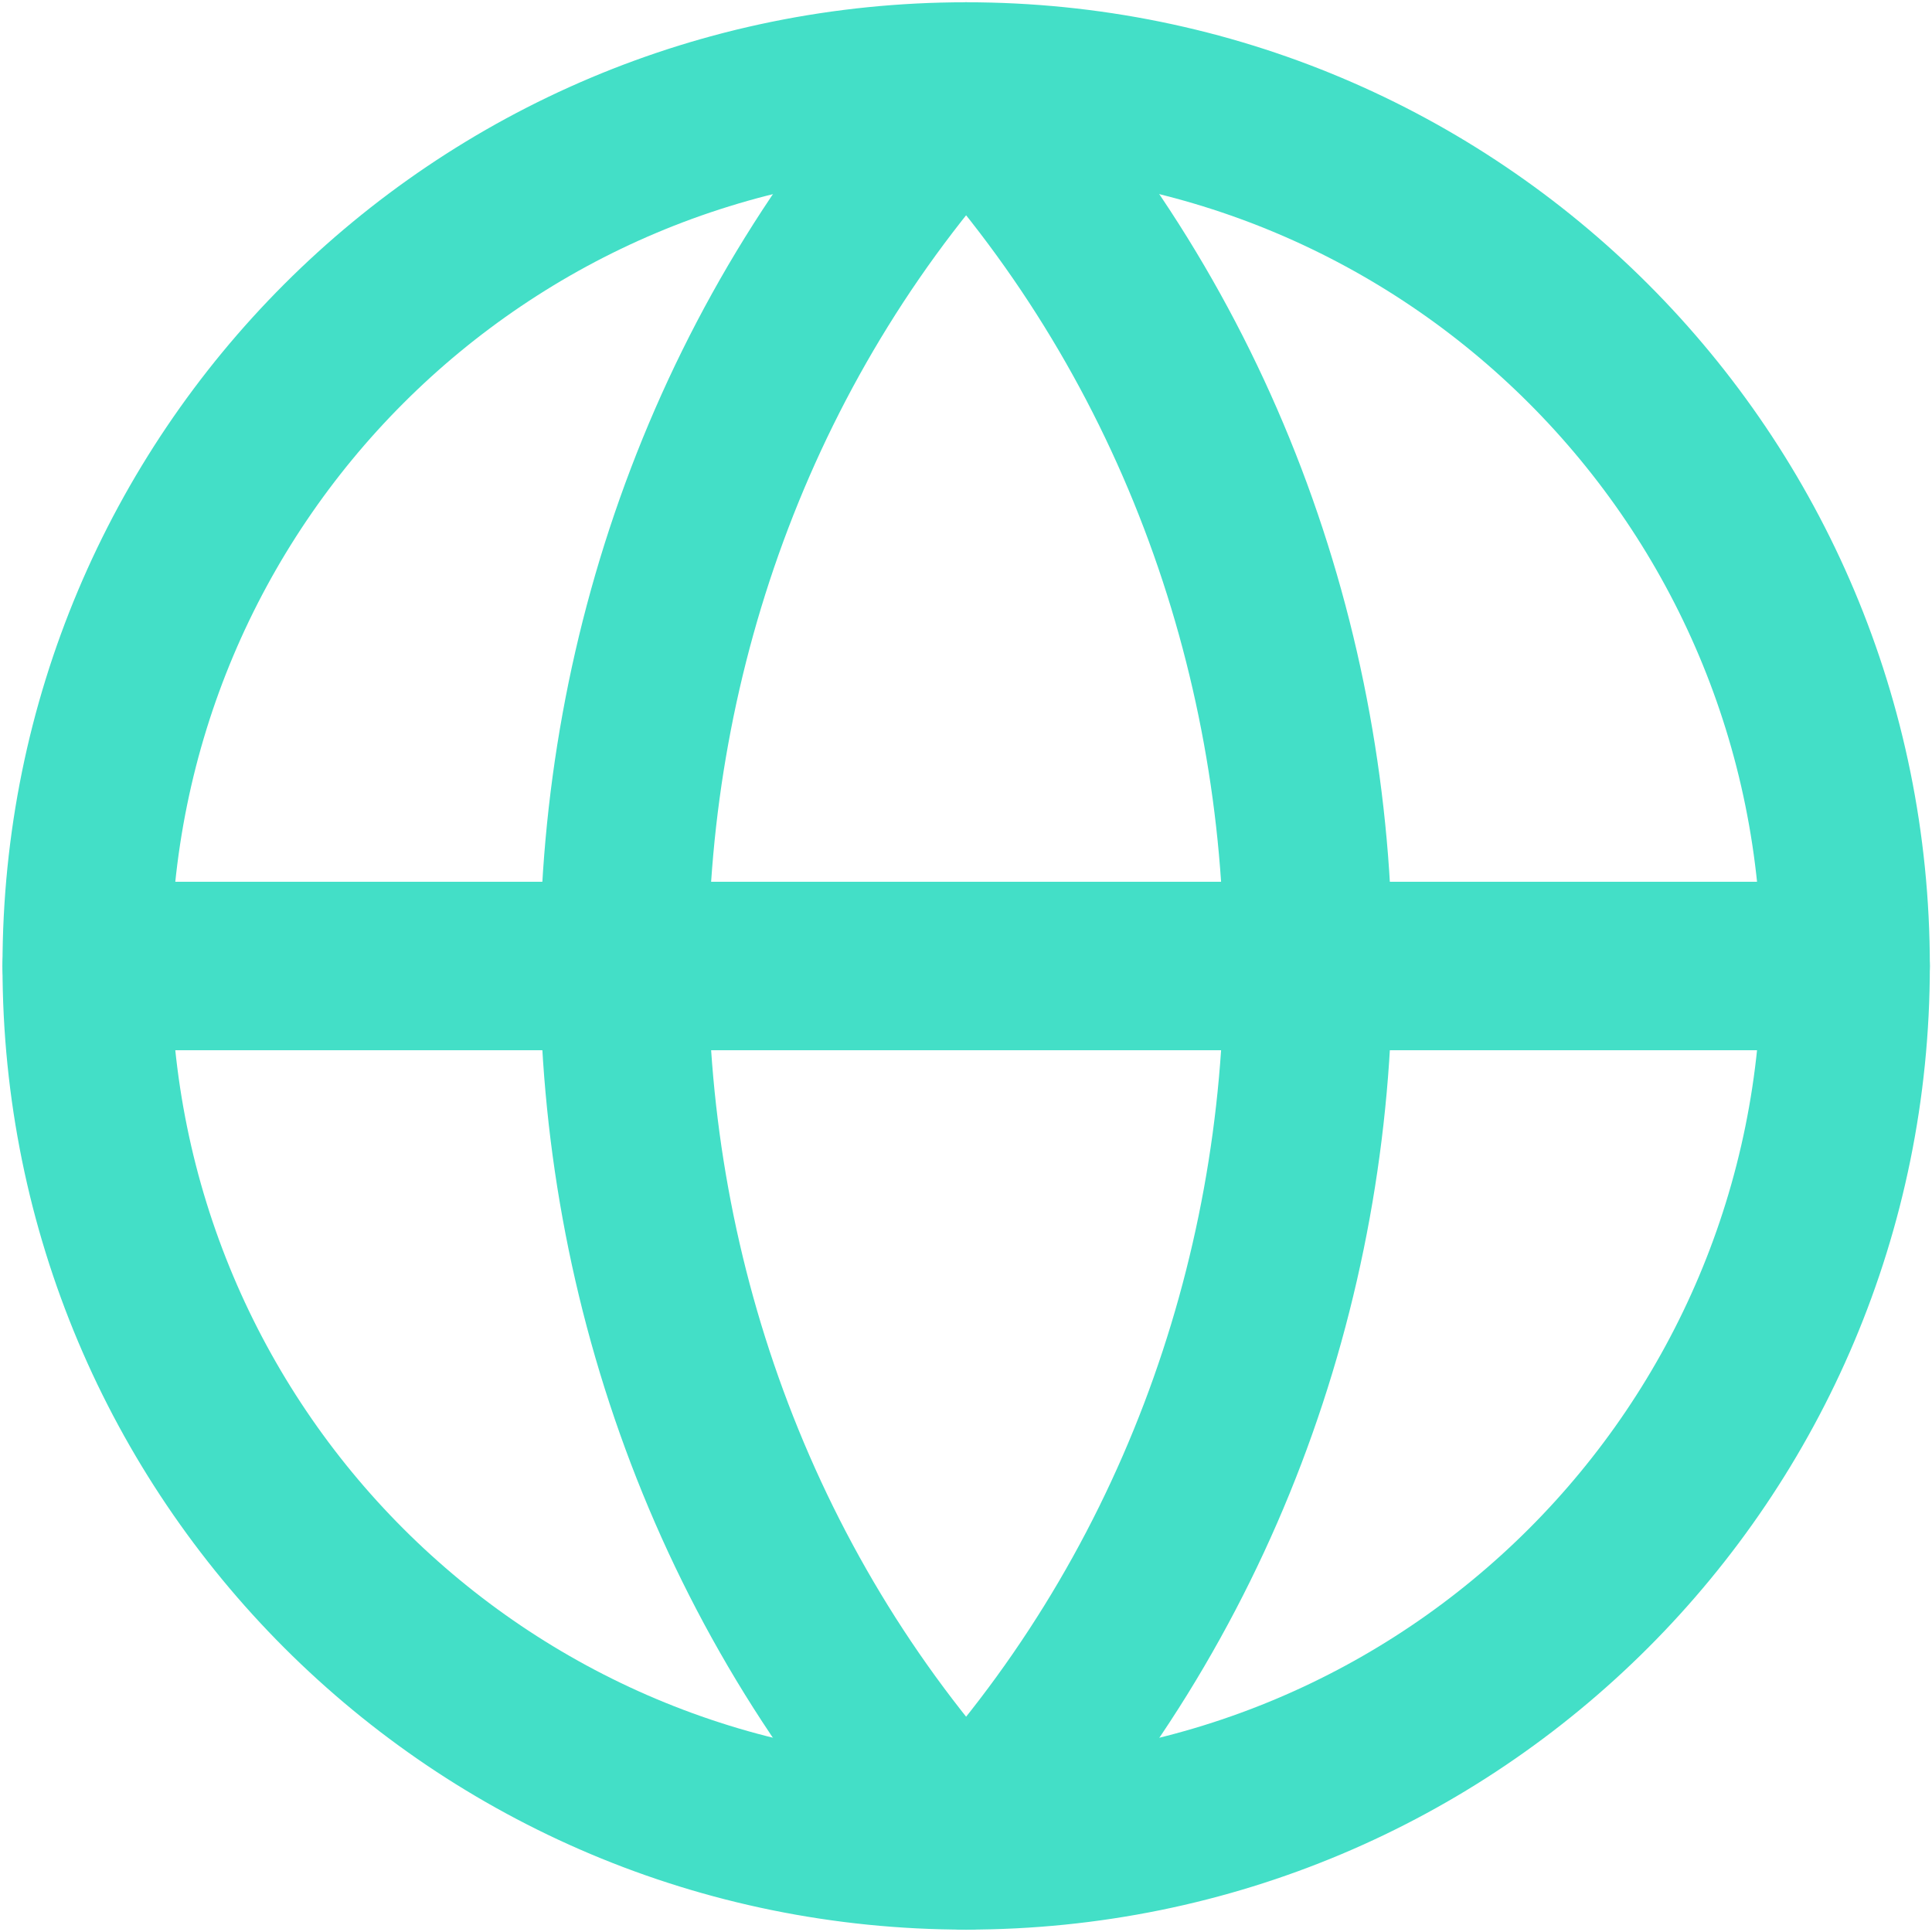<svg width="17" height="17" viewBox="0 0 17 17" fill="none" xmlns="http://www.w3.org/2000/svg">
<g clip-path="url(#clip0_9945_958)">
<path d="M8.501 0.761C4.488 5.045 4.488 11.954 8.501 16.239C12.514 11.955 12.514 5.046 8.501 0.761Z" stroke="#43DFC7" stroke-width="1.482" stroke-linecap="round" stroke-linejoin="round"/>
<path d="M8.501 0.761C12.786 0.761 16.24 4.216 16.24 8.5C16.24 12.784 12.786 16.238 8.501 16.238" stroke="#43DFC7" stroke-width="1.482" stroke-linecap="round" stroke-linejoin="round"/>
<path d="M8.501 16.238C4.217 16.238 0.763 12.784 0.763 8.5C0.763 4.216 4.217 0.761 8.501 0.761" stroke="#43DFC7" stroke-width="1.482" stroke-linecap="round" stroke-linejoin="round"/>
<path d="M0.763 8.5H16.24" stroke="#43DFC7" stroke-width="1.482" stroke-linecap="round" stroke-linejoin="round"/>
</g>
<defs>
<clipPath id="clip0_9945_958">
<rect width="17" height="17" fill="white"/>
</clipPath>
</defs>
</svg>
